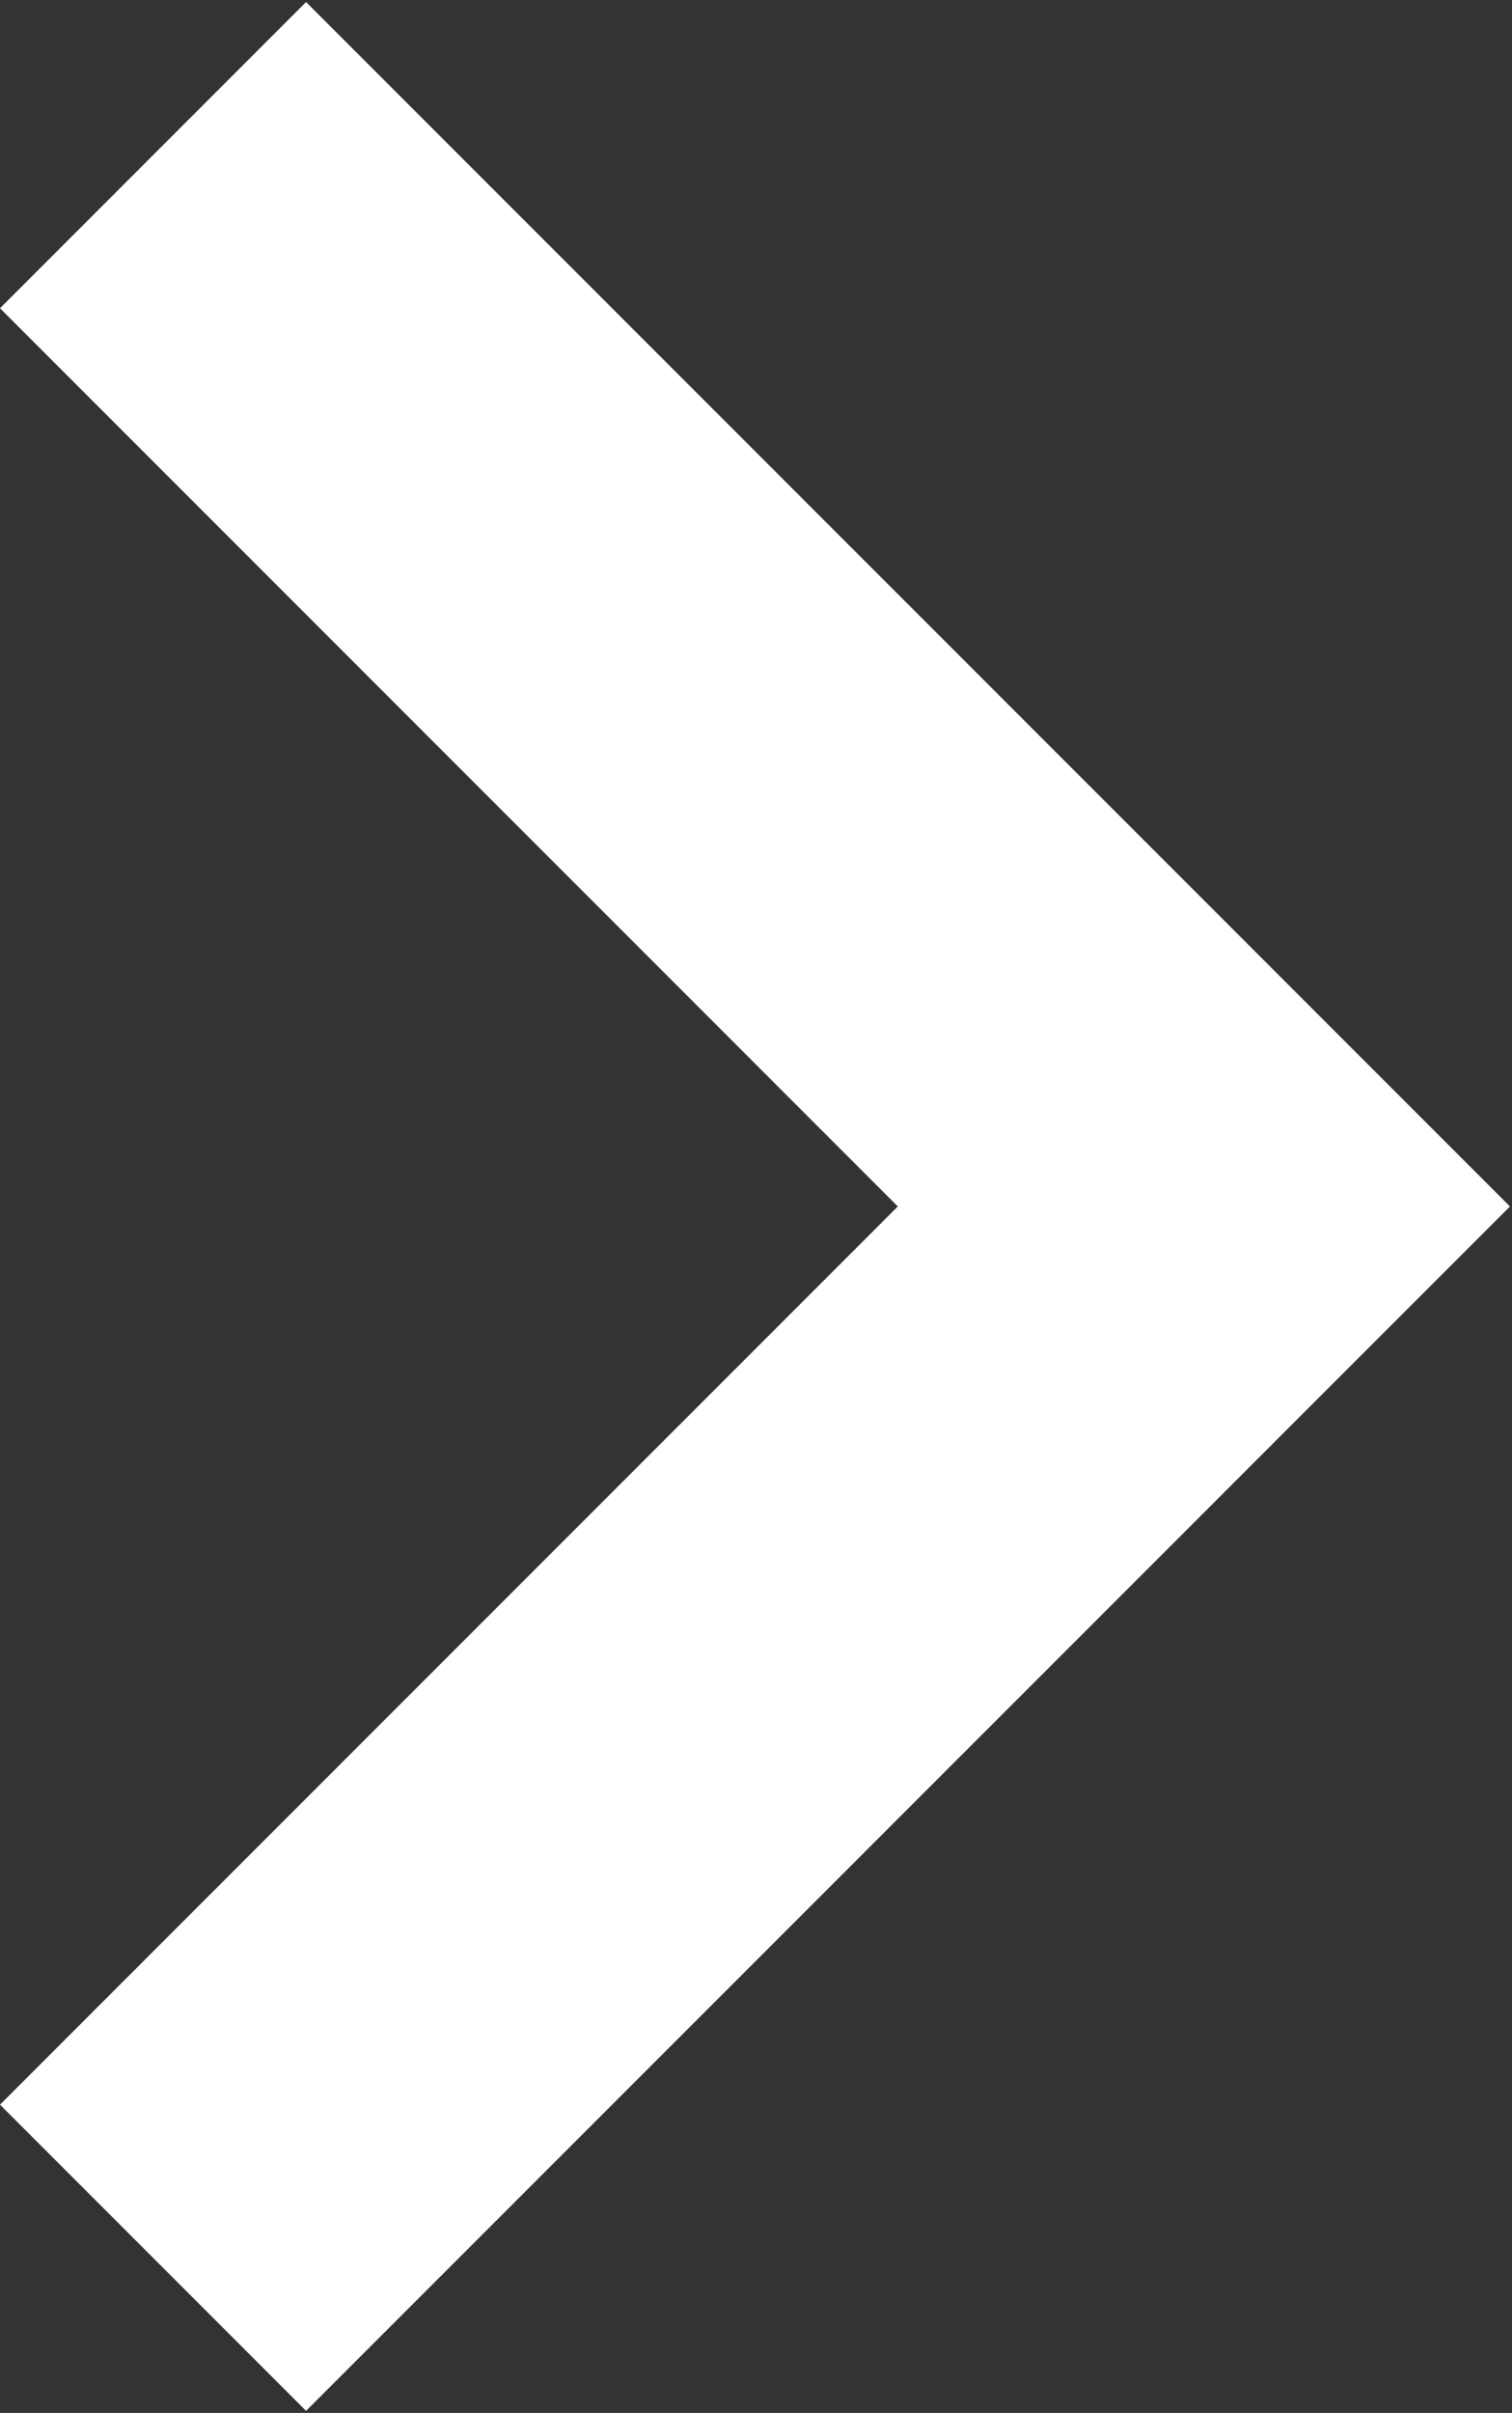 <svg xmlns="http://www.w3.org/2000/svg" width="7.41" height="11.82" viewBox="0 0 7.41 11.82">
  <rect x="0" y="0" width="7.41" height="11.82" fill="#333333" stroke="none"/>
  <defs>
    <style>
      .cls-1 {
        fill: #fff;
        fill-rule: evenodd;
      }
    </style>
  </defs>
  <path id="矩形_13_拷贝_8" data-name="矩形 13 拷贝 8" class="cls-1" d="M1000,4113.9l-1.5-1.5,4.4-4.4-4.4-4.4,1.5-1.5,5.9,5.9Z" transform="translate(-998.5 -4102.09)"/>
</svg>
